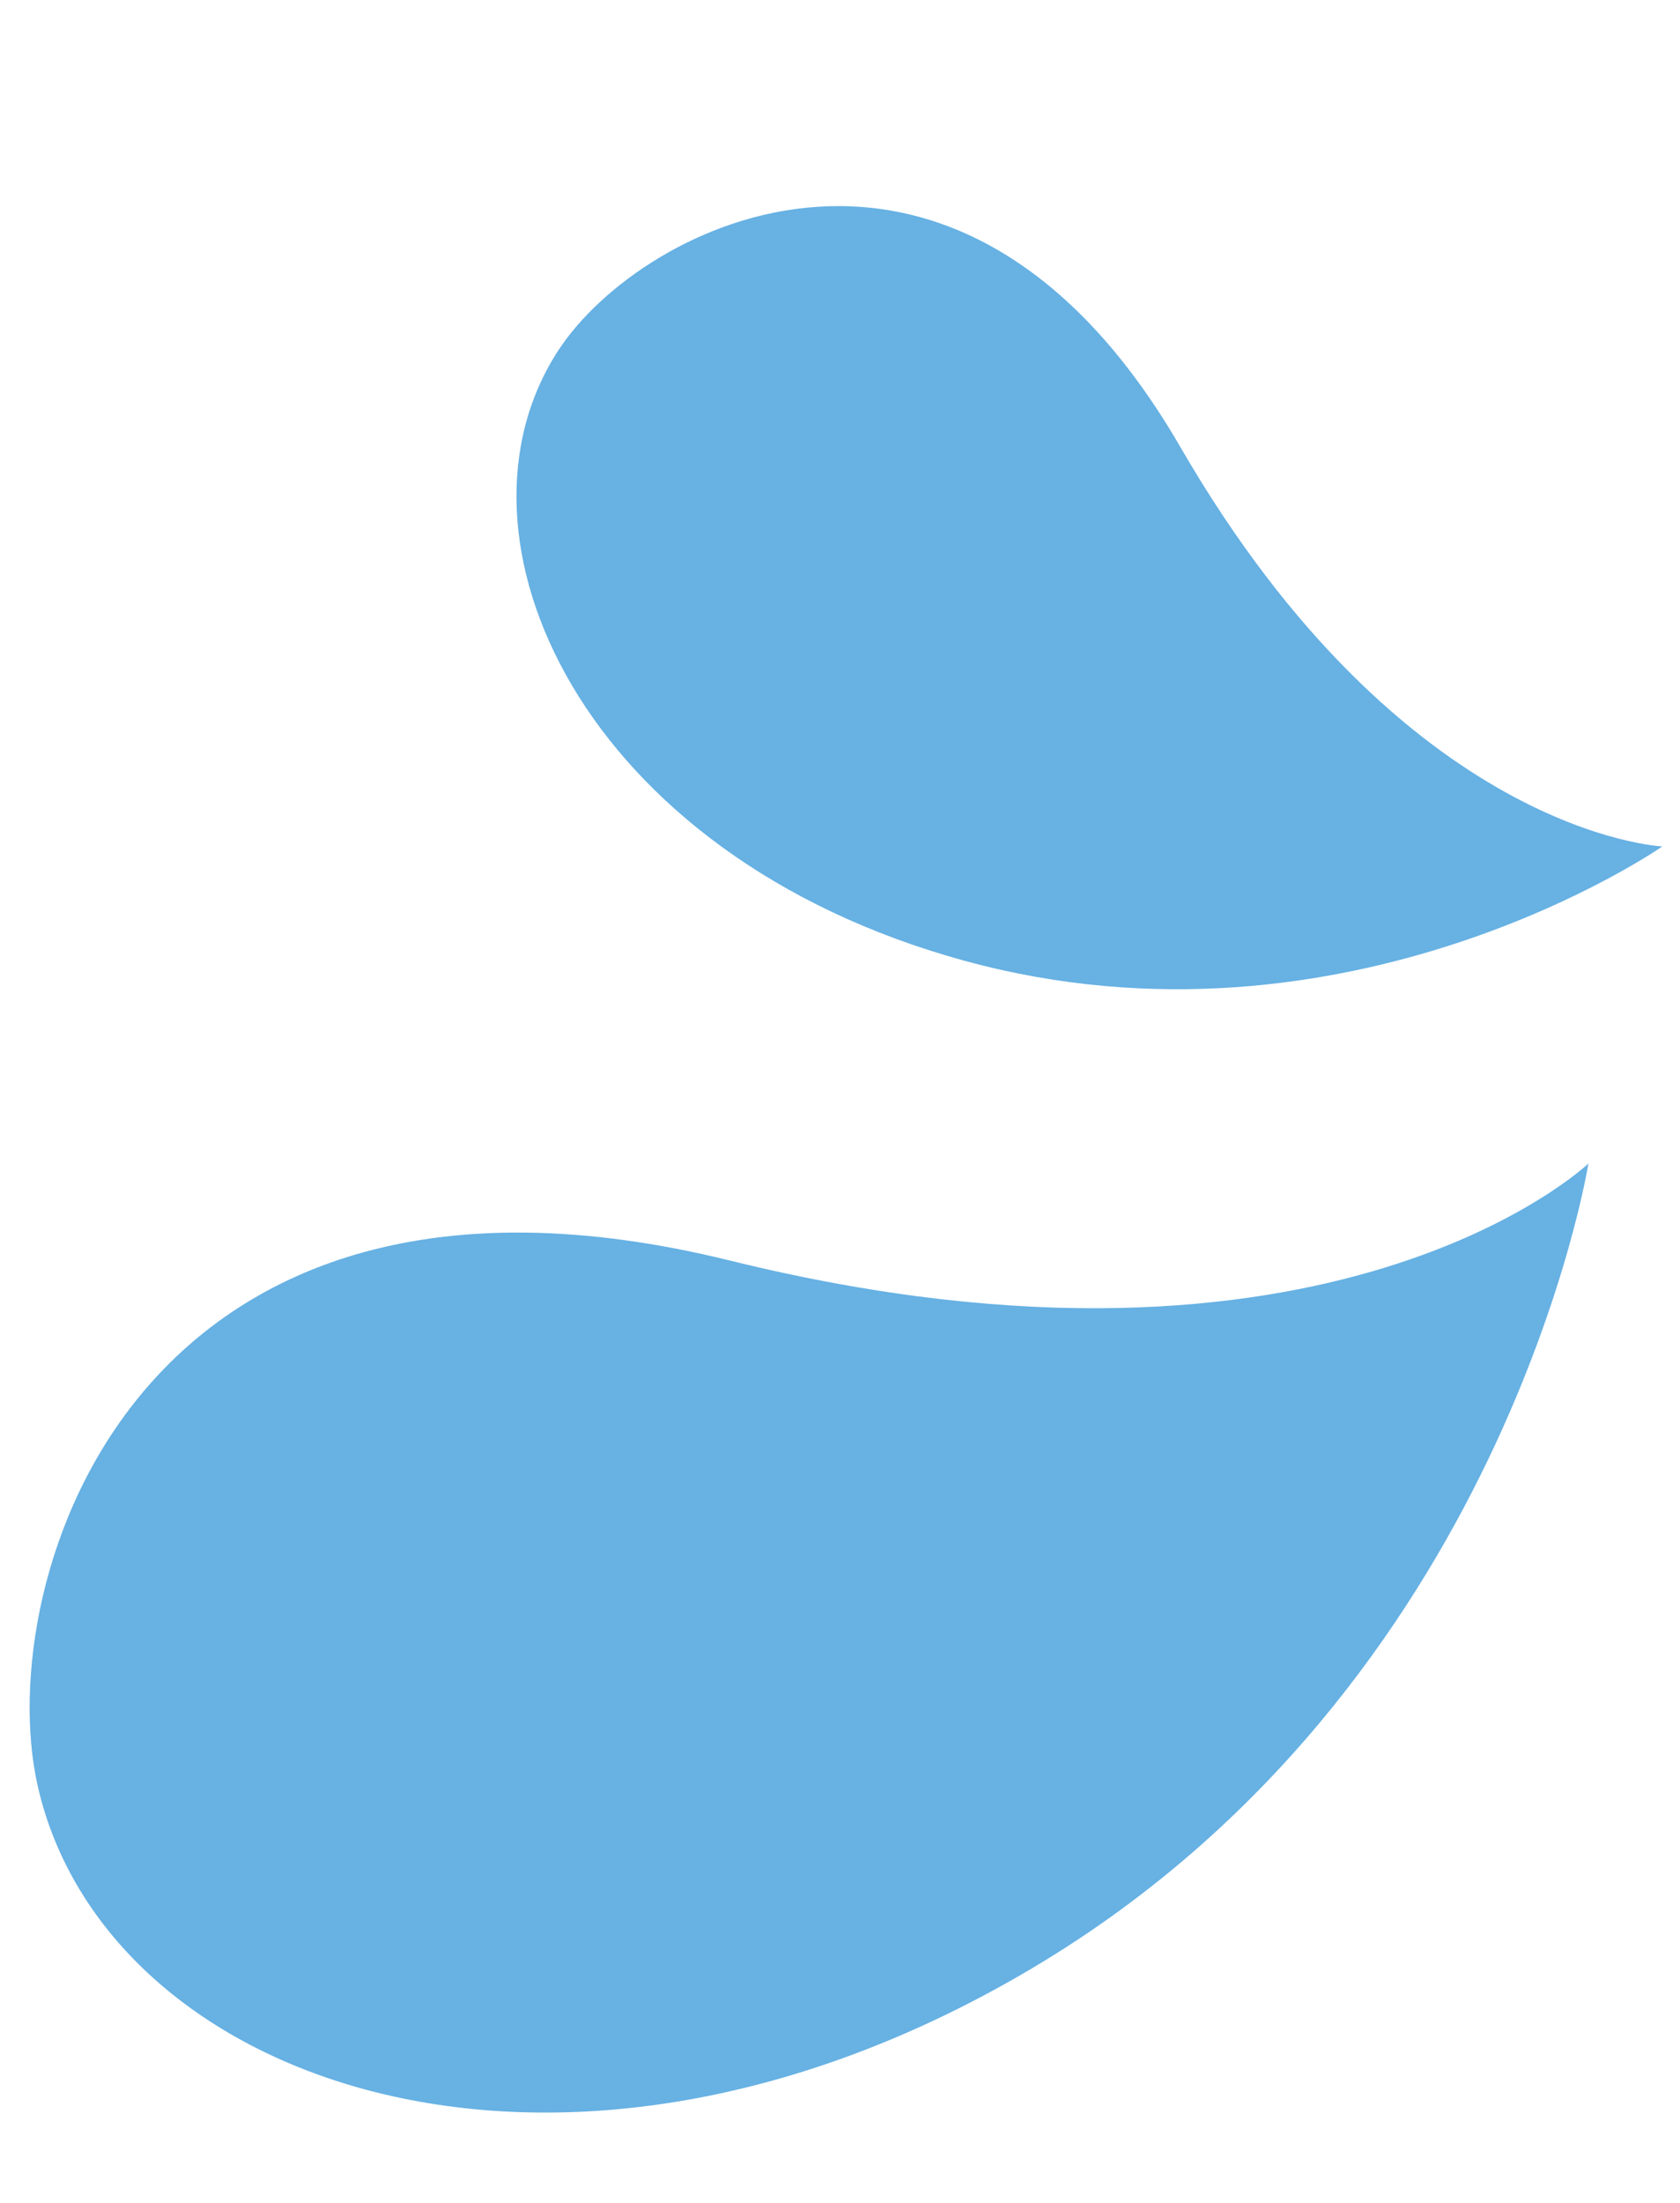 <svg width="58" height="76" viewBox="0 0 58 76" fill="none" xmlns="http://www.w3.org/2000/svg">
<path d="M57.391 29.201C57.391 29.201 46.542 36.764 33.316 33.151C20.045 29.526 15.076 18.463 19.293 12.061C22.189 7.666 33.089 2.194 40.754 15.428C48.512 28.823 57.391 29.201 57.391 29.201Z" fill="#67B1E3"/>
<path d="M54.838 40.141C54.838 40.141 51.965 58.173 35.702 67.863C19.385 77.586 3.625 71.929 1.299 61.603C-0.298 54.514 4.704 38.434 25.206 43.49C45.956 48.608 54.838 40.141 54.838 40.141Z" fill="#67B1E3"/>
</svg>
